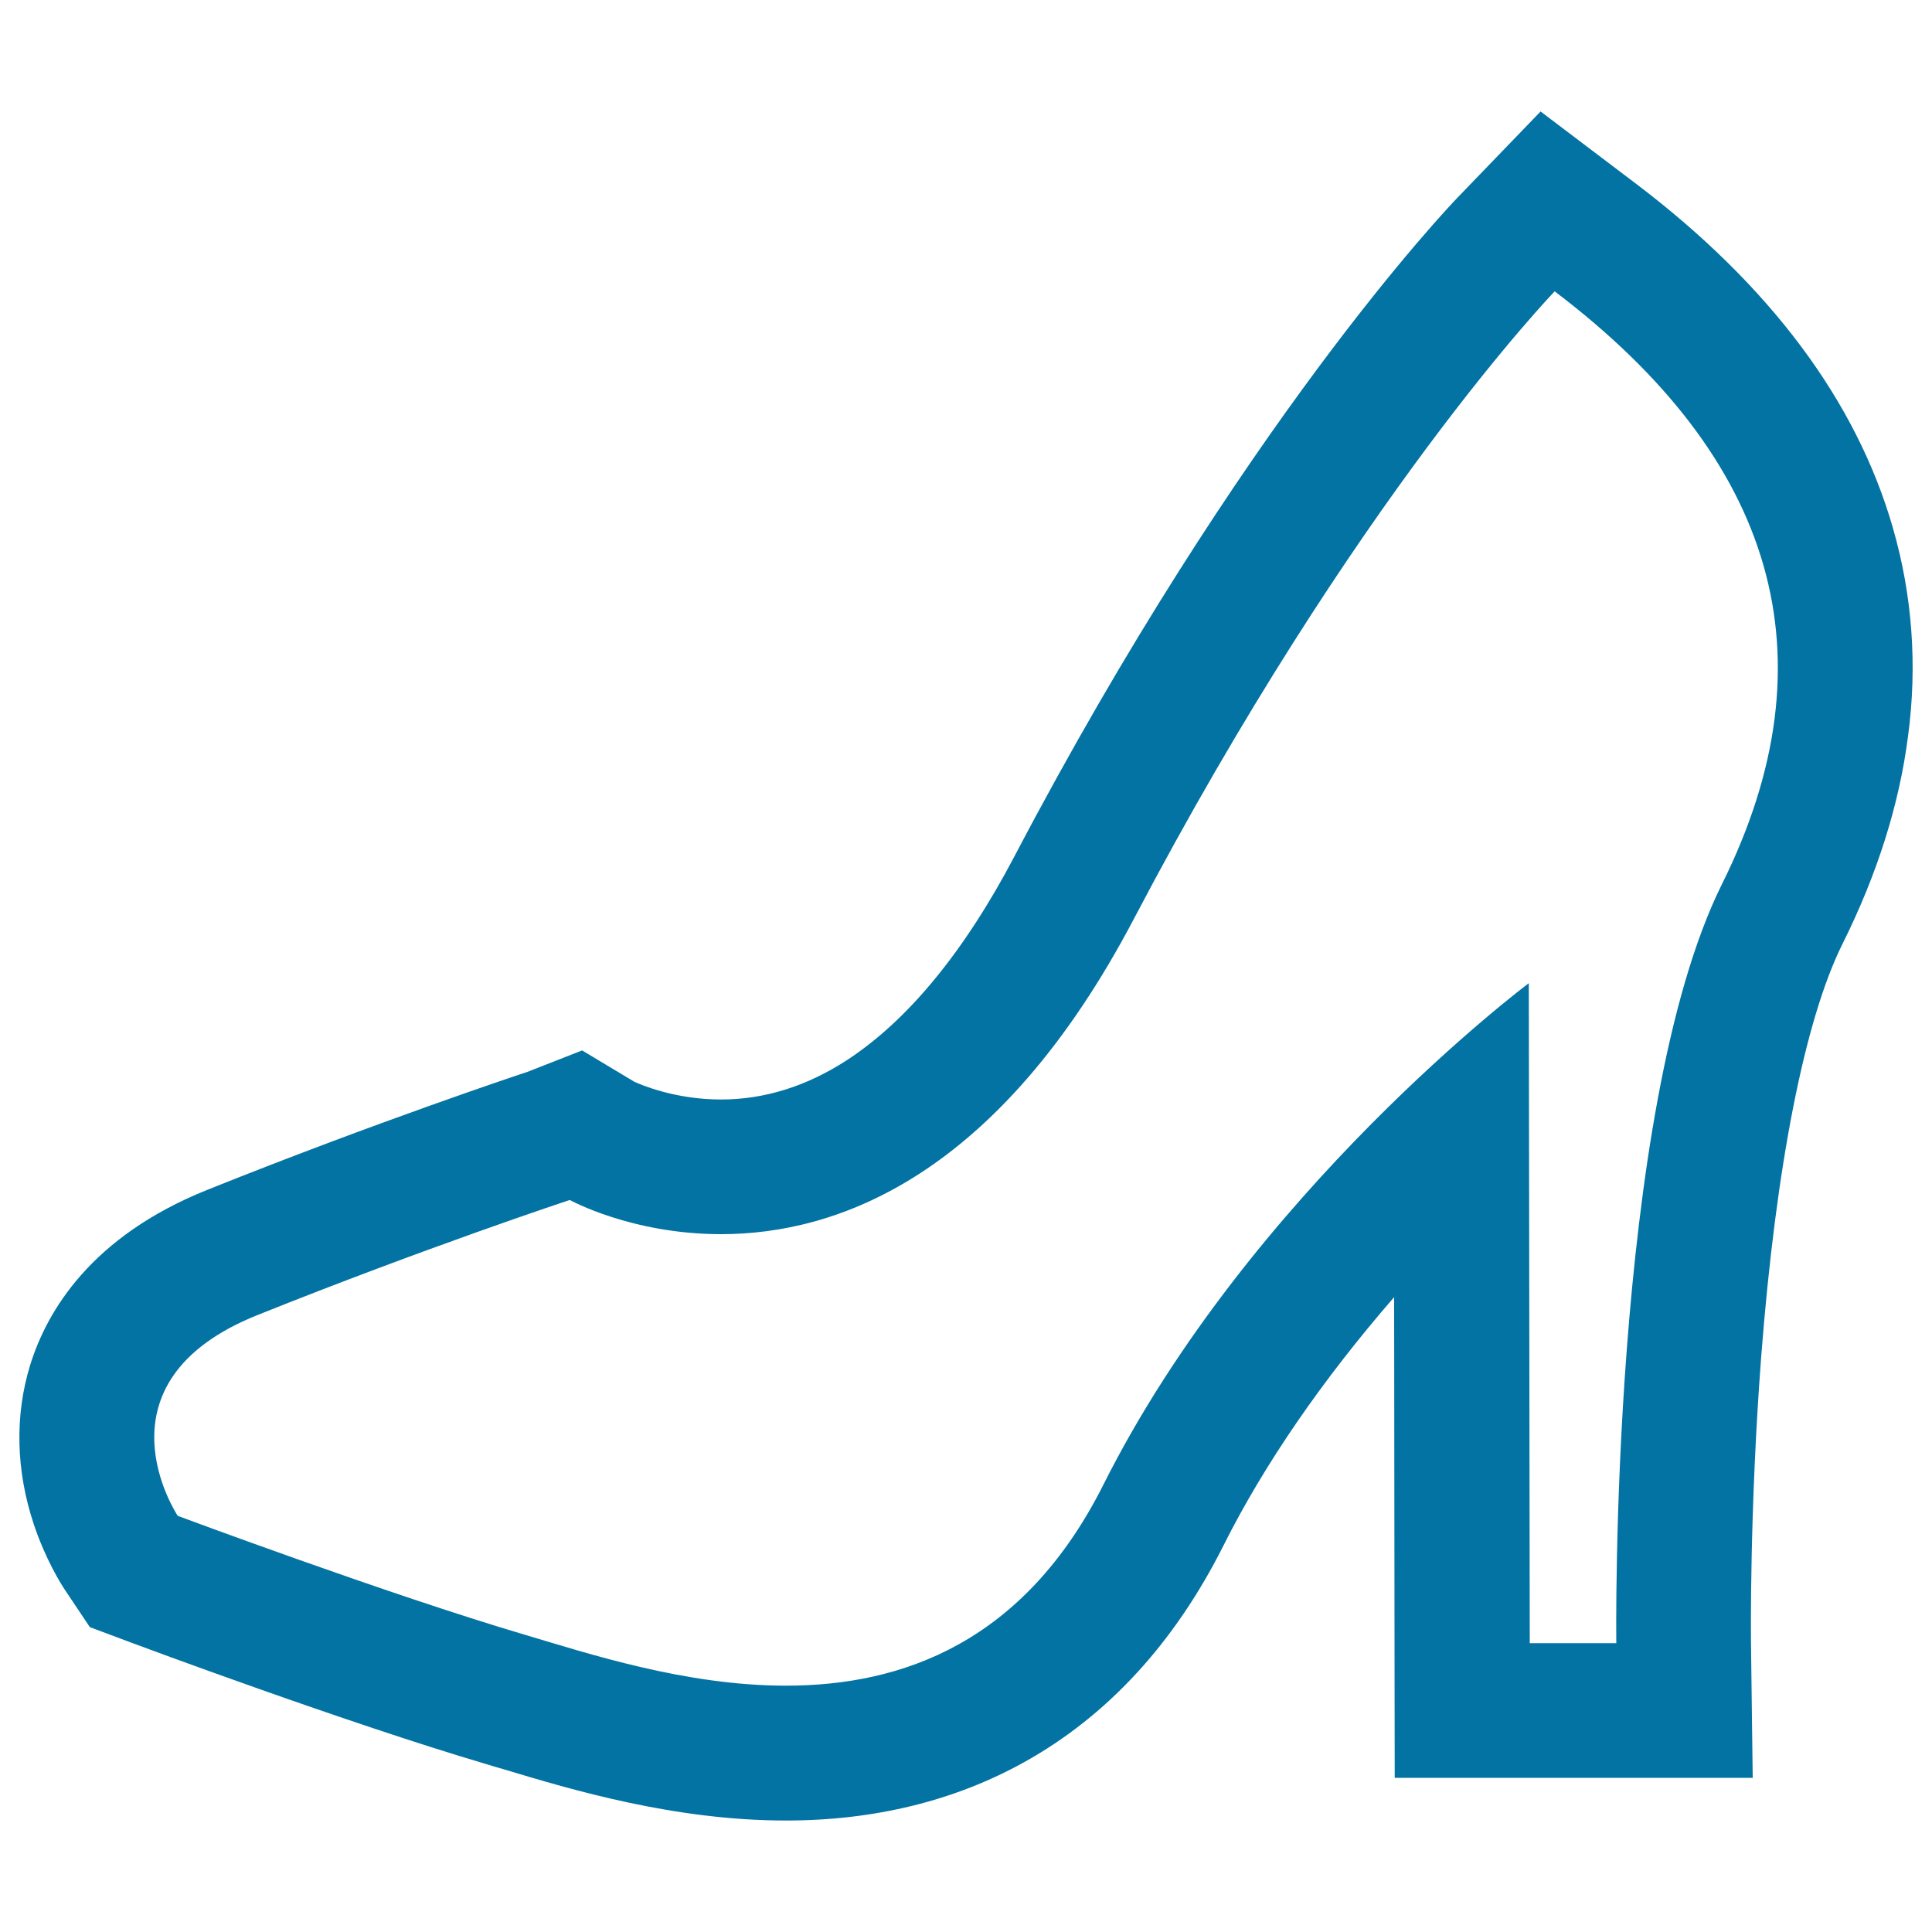 <svg xmlns="http://www.w3.org/2000/svg" viewBox="0 0 1000 1000" style="fill:#0273a2">
<title>Female Shoe Outline SVG icon</title>
<g><g><path d="M979.8,273.4C961,207.8,916.3,147.8,846.8,95.1l-49.4-37.4l-43,44.6c-4.5,4.7-111.7,116.9-229.2,340.7c-26.1,49.7-55.4,85.3-87.1,105.9c-20.7,13.4-42.5,20.2-64.9,20.2c-23.9,0-41.6-7.7-44.9-9.2l-27-16.2L273,554.8c-3.1,1-77.5,25.7-165.8,61.1c-60,24.1-82.9,62.6-91.6,90.7c-8,26-7.4,54.5,1.9,82.4c6.1,18.2,14.1,31,16.5,34.5l12.5,18.7l21.1,7.9c4.5,1.7,111.9,41.7,184.1,63c2.9,0.9,5.9,1.8,9.1,2.7c35.2,10.6,88.3,26.5,146,26.5c45.8,0,87.3-10.2,123.3-30.2c43.2-24,77.9-61.8,103.2-112.2c21.1-42.1,51.3-85.9,88.3-128.5l0.2,179.1l0.1,69.7h69.7h44.8h70.8l-0.9-70.8c0-0.6-0.8-67.6,5.3-147.3c7.6-98.4,22.5-174.3,42.1-213.6c18-36.1,29.4-72.3,33.9-107.5C992.5,344.4,989.8,308.1,979.8,273.4z M891.3,457.6c-58.4,117.4-54.7,392.9-54.7,392.9h-44.8l-0.5-341.6c0,0-144.1,107.9-220.3,259.8C530,850.1,467.2,872.5,406.8,872.5c-52.2,0-102.5-16.7-135.3-26.4C200.8,825.2,92,784.6,92,784.6s-46.1-68.9,41.2-103.9c87.3-35,161.7-59.6,161.7-59.6s31.9,17.7,78.3,17.7c59.7,0,143.4-29.3,213.8-163.4c114.2-217.5,217.7-324.6,217.7-324.6C919,237.4,949.7,340.1,891.3,457.6z"/></g></g>
</svg>